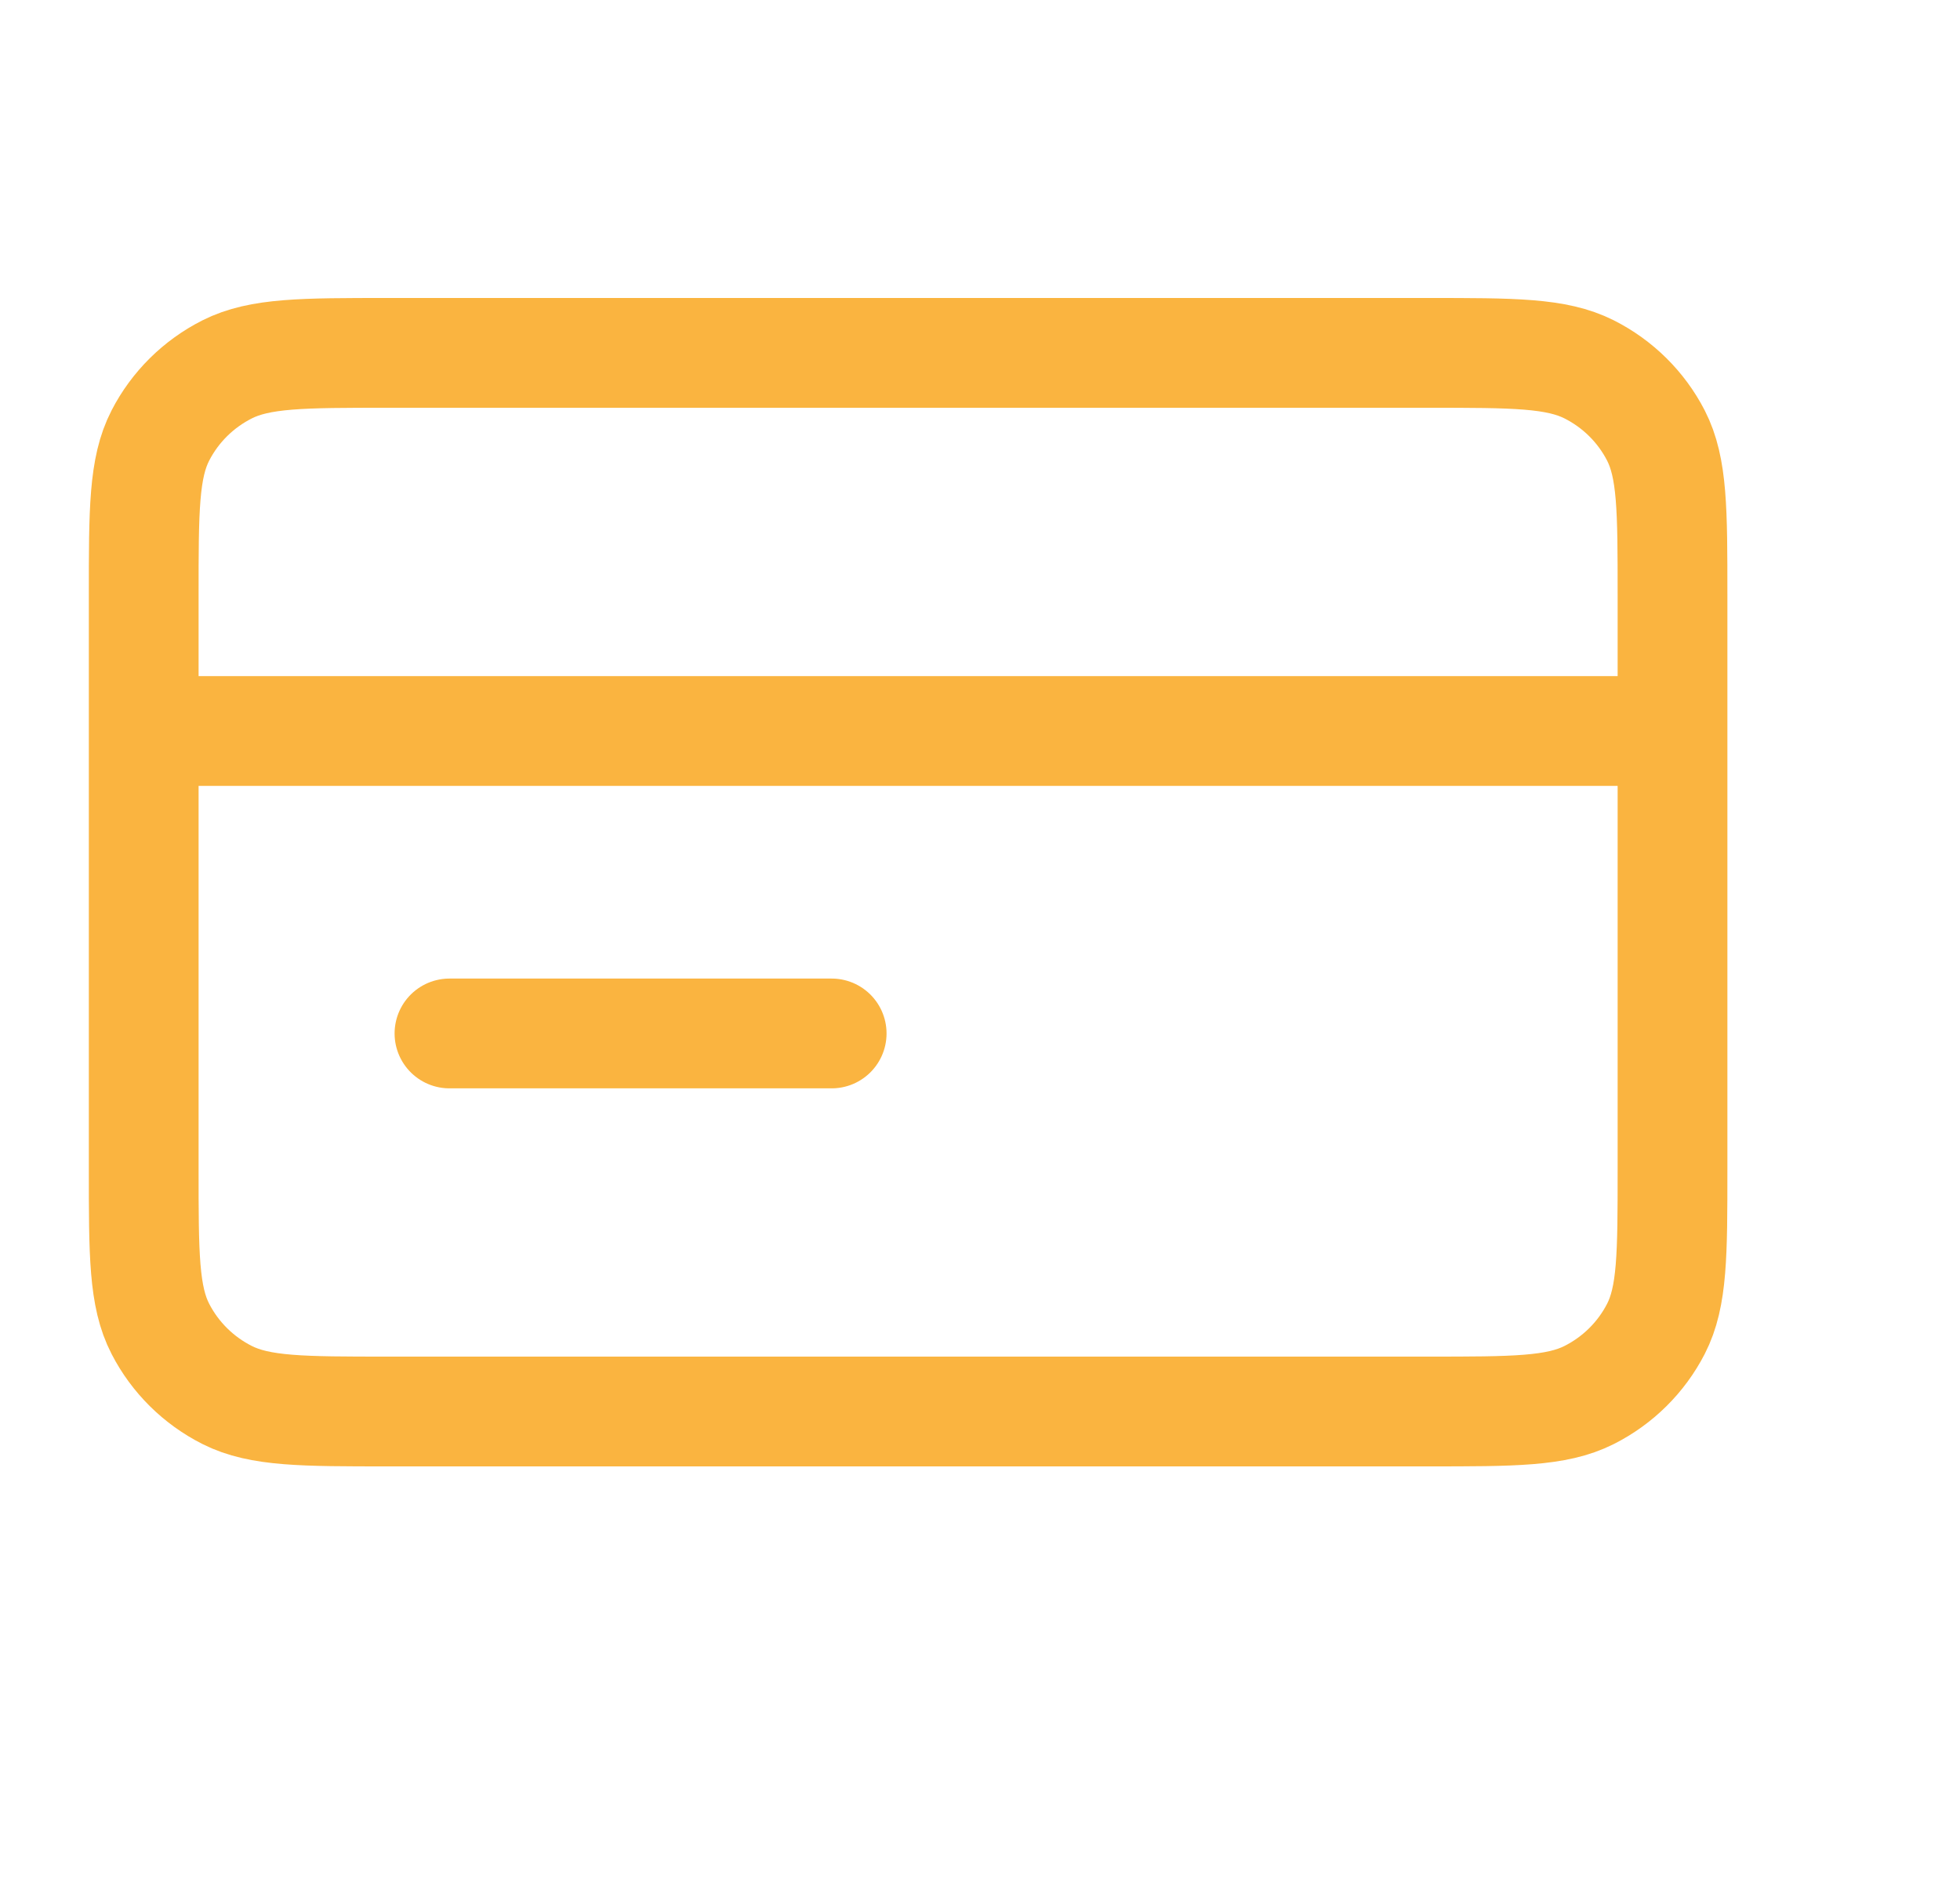 <svg width="25" height="24" viewBox="0 0 25 24" fill="none" xmlns="http://www.w3.org/2000/svg">
<path d="M21.333 9.322H1.833M10.608 13.179H5.733M1.833 7.586L1.833 14.914C1.833 15.995 1.833 16.535 2.046 16.947C2.233 17.31 2.531 17.605 2.898 17.79C3.315 18 3.861 18 4.953 18L18.213 18C19.305 18 19.852 18 20.269 17.79C20.636 17.605 20.934 17.31 21.121 16.947C21.333 16.535 21.333 15.995 21.333 14.914V7.586C21.333 6.506 21.333 5.966 21.121 5.553C20.934 5.19 20.636 4.895 20.269 4.71C19.852 4.5 19.305 4.5 18.213 4.5L4.953 4.5C3.861 4.5 3.315 4.5 2.898 4.71C2.531 4.895 2.233 5.19 2.046 5.553C1.833 5.966 1.833 6.506 1.833 7.586Z" stroke="#FAB440" stroke-width="1.4" stroke-linecap="round" stroke-linejoin="round"/>
</svg>
